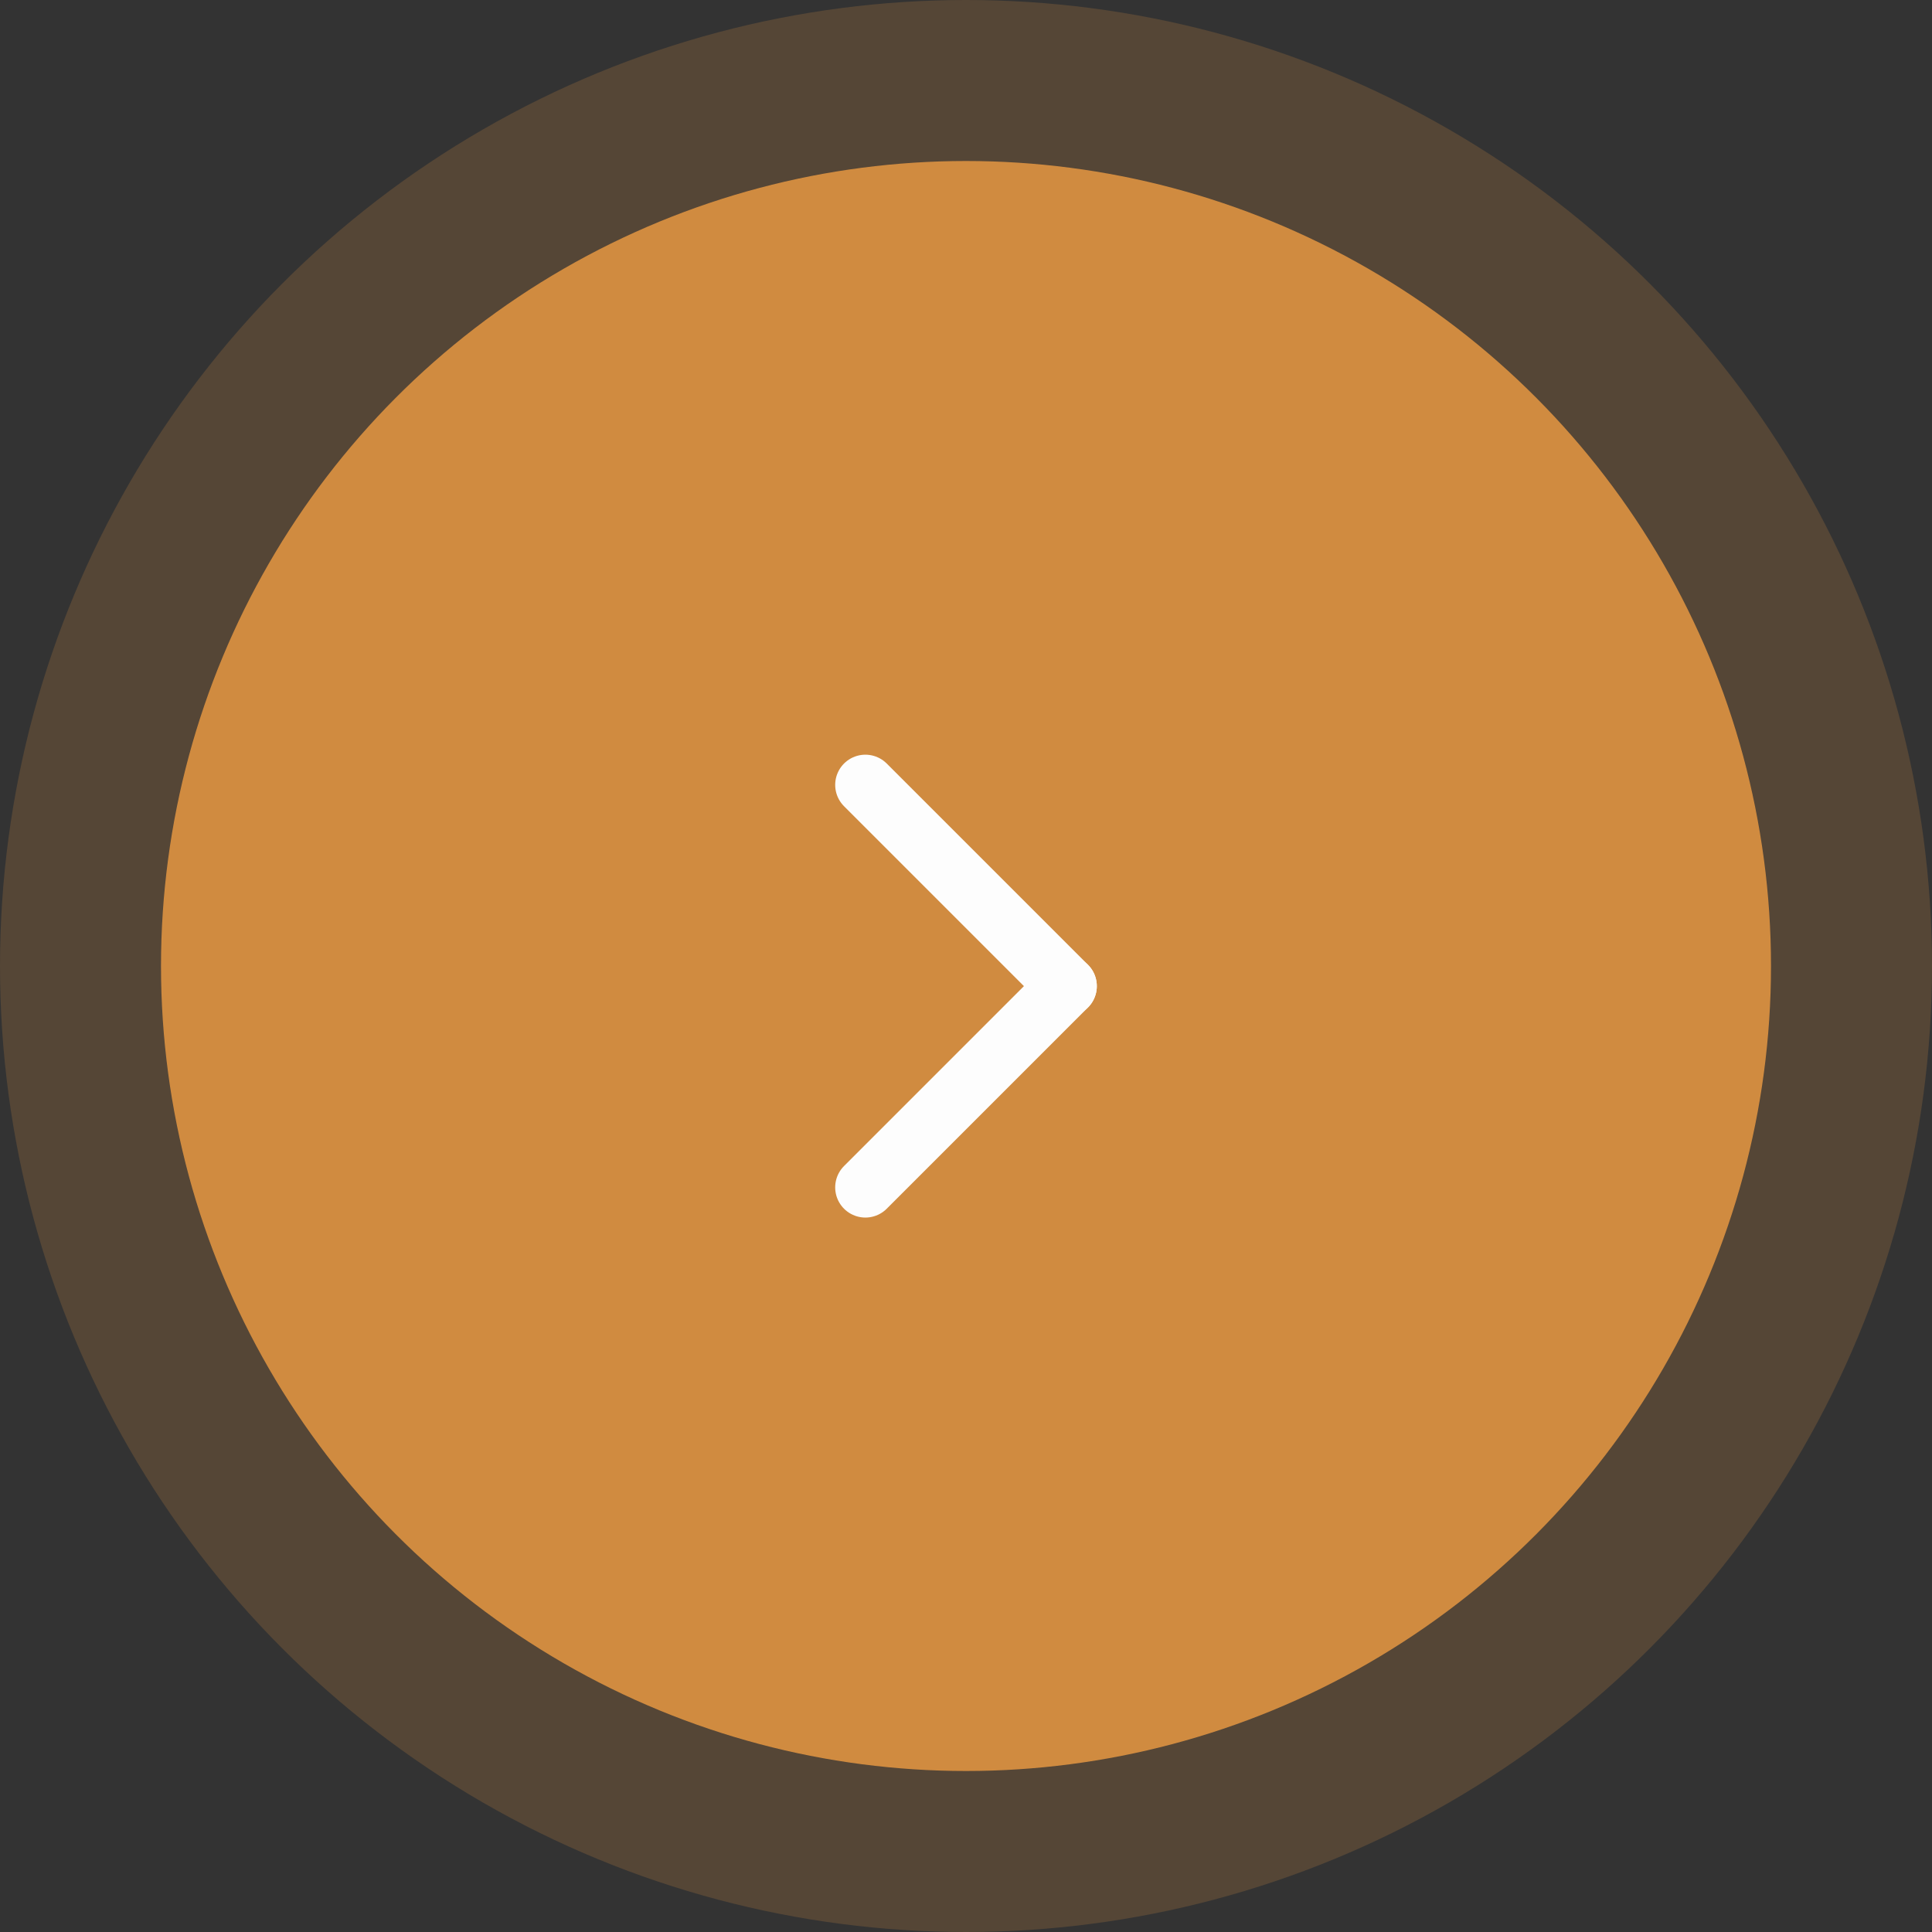 <?xml version="1.0" encoding="UTF-8"?>
<svg width="48px" height="48px" viewBox="0 0 48 48" version="1.1" xmlns="http://www.w3.org/2000/svg" xmlns:xlink="http://www.w3.org/1999/xlink">
    <rect x="0" y="0" width="48" height="48" fill="#333333" stroke="none"/>
    <title>C390FDAB-41A5-4EDD-B94D-BD10813DA630</title>
    <g stroke="none" stroke-width="1" fill="none" fill-rule="evenodd" opacity="0.99">
        <g transform="translate(-714, -1095)">
            <g transform="translate(164, 796)">
                <g transform="translate(550, 299)">
                    <circle fill="#EF9D43" opacity="0.182" cx="24" cy="24" r="24"></circle>
                    <circle fill="#EF9D43" opacity="0.809" cx="24" cy="24" r="20"></circle>
                    <g transform="translate(21, 19)" stroke="#FFFFFF" stroke-linecap="round" stroke-linejoin="round" stroke-width="1.5">
                        <line x1="0.5" y1="10.5" x2="5.5" y2="5.5" transform="translate(3, 8) rotate(-180) translate(-3, -8) "></line>
                        <line x1="0.5" y1="5.5" x2="5.5" y2="0.5" transform="translate(3, 3) scale(1, -1) rotate(180) translate(-3, -3) "></line>
                    </g>
                </g>
            </g>
        </g>
    </g>
</svg>